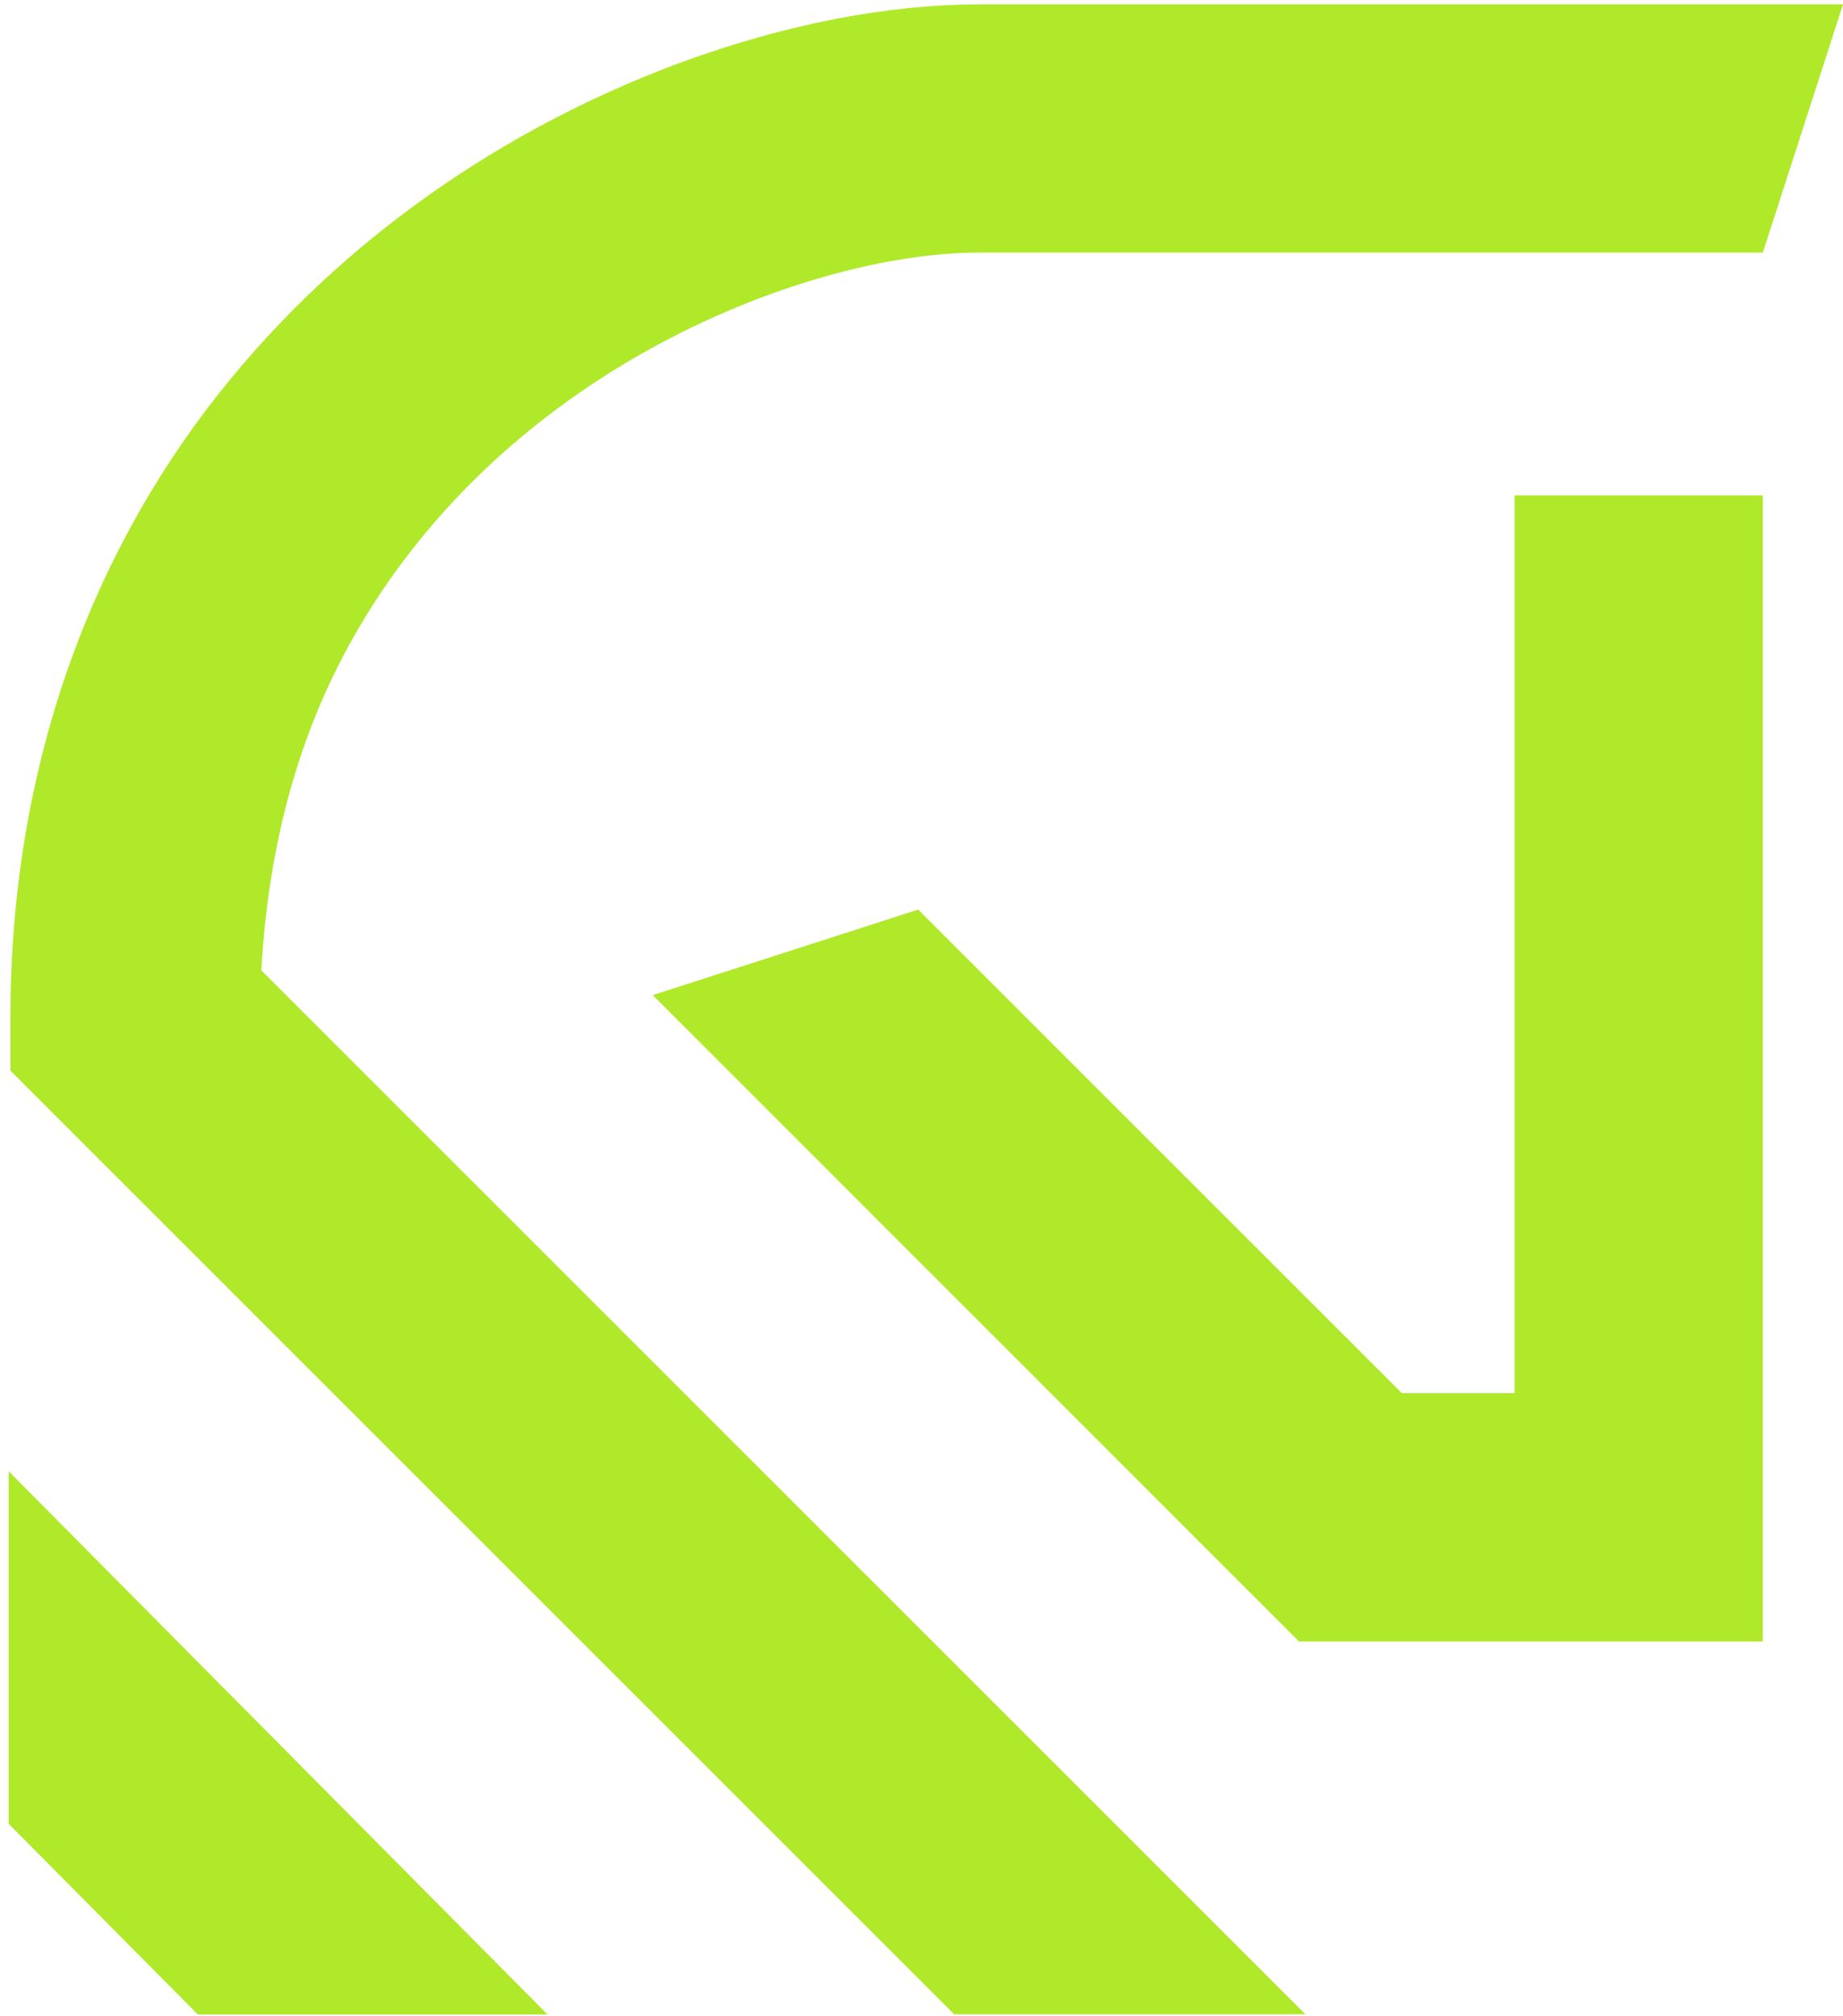 <?xml version="1.0" encoding="UTF-8"?> <svg xmlns="http://www.w3.org/2000/svg" width="202" height="221" viewBox="0 0 202 221" fill="none"><path d="M28.647 106.395L28.689 105.632C29.473 93.055 32.395 82.341 36.926 73.257C44.803 57.503 57.338 46.069 70.741 38.531C77.432 34.783 84.272 32.031 90.624 30.252C96.934 28.474 102.736 27.69 107.225 27.69C128.06 27.69 170.281 27.69 193.213 27.69L202.001 0.481C196.453 0.481 184.214 0.481 176.083 0.481C153.66 0.481 124.715 0.481 107.246 0.481C97.336 0.502 86.283 2.599 74.786 6.791C57.592 13.122 39.404 24.302 25.153 41.686C10.988 58.922 1.163 82.51 1.142 111.434V111.688V111.731V117.363L104.578 220.799H143.073L29.176 106.903L28.626 106.352L28.647 106.395Z" fill="#AFE92A"></path><path d="M100.639 99.704L71.546 109.084L142.374 179.933H193.213V54.306H166.004V152.703H153.638L100.639 99.704Z" fill="#AFE92A"></path><path d="M60.006 220.82L0.951 161.278V199.921L21.681 220.82H60.006Z" fill="#AFE92A"></path></svg> 